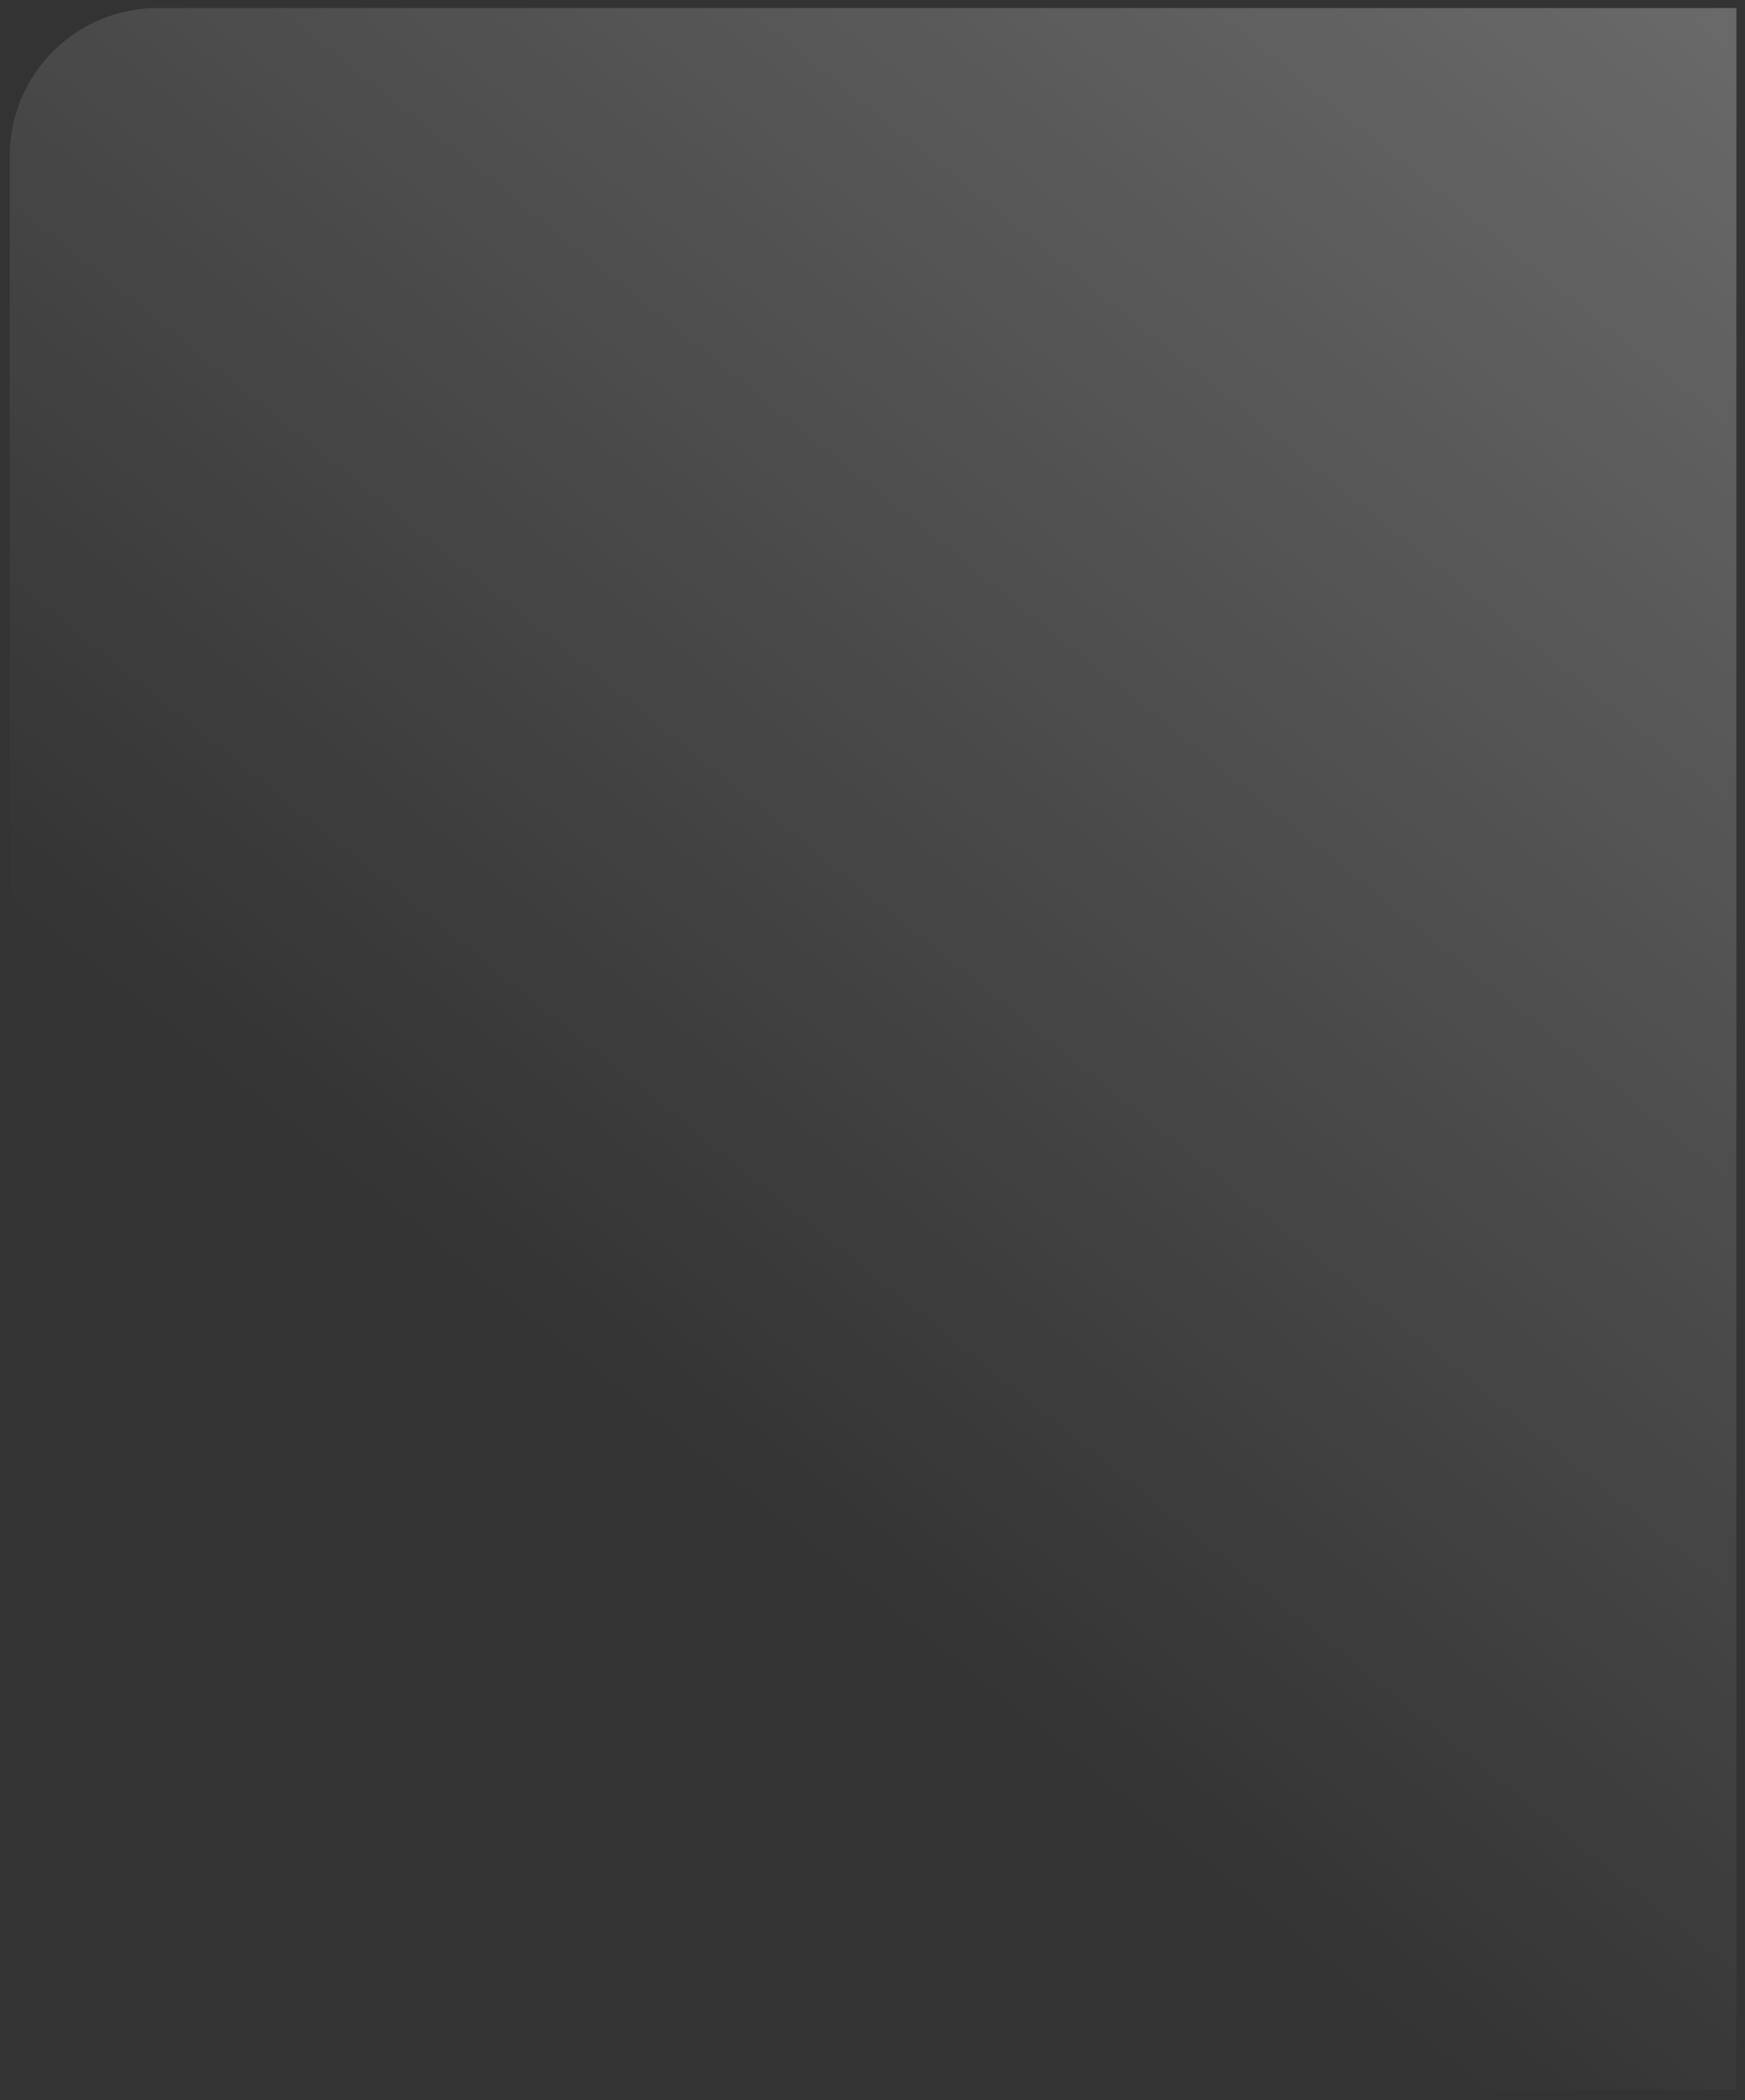 <?xml version="1.0" encoding="UTF-8"?> <svg xmlns="http://www.w3.org/2000/svg" width="118" height="142" viewBox="0 0 118 142" fill="none"><rect x="0" y="0" width="118" height="142" fill="#333333" stroke="none"/> <path d="M0.656 141.286L0.656 10.543C0.656 5.02 5.133 0.543 10.656 0.543L117.414 0.543L117.414 141.286L0.656 141.286Z" fill="url(#paint0_linear)"></path> <defs> <linearGradient id="paint0_linear" x1="-0.574" y1="131.945" x2="180.533" y2="-92.37" gradientUnits="userSpaceOnUse"> <stop offset="0.187" stop-color="white" stop-opacity="0"></stop> <stop offset="0.792" stop-color="white" stop-opacity="0.38"></stop> </linearGradient> </defs> </svg> 